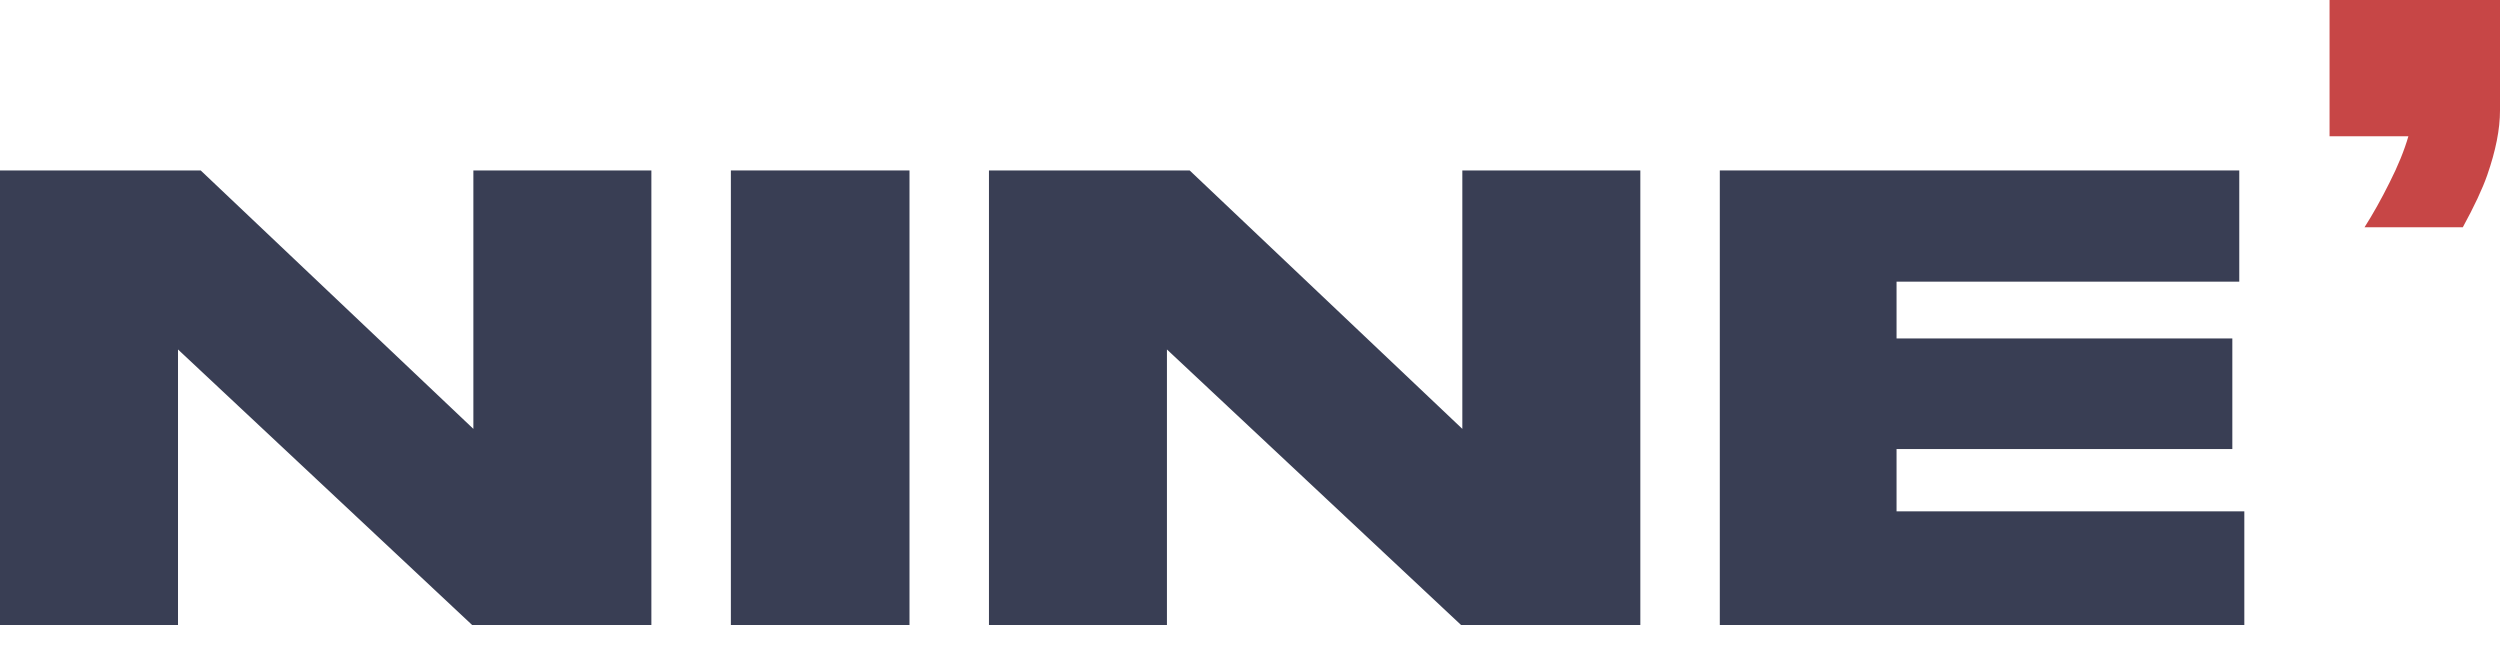 <?xml version="1.0" encoding="UTF-8"?> <svg xmlns="http://www.w3.org/2000/svg" width="89" height="23" viewBox="0 0 89 23" fill="none"> <path d="M0 6.068V22.25H6.337V12.441L16.808 22.25H23.189V6.068H16.852V15.268L7.145 6.068H0Z" fill="#393E54"></path> <path d="M32.378 6.068H26.019V22.25H32.378V6.068Z" fill="#393E54"></path> <path d="M35.207 6.068V22.25H41.543V12.441L52.014 22.25H58.396V6.068H52.059V15.268L42.352 6.068H35.207Z" fill="#393E54"></path> <path d="M61.225 6.068V22.25H79.898V18.204H67.517V15.986H79.471V12.049H67.517V10.027H79.718V6.068H61.225Z" fill="#393E54"></path> <path d="M84.177 8.091C84.48 7.615 84.777 7.085 85.067 6.501C85.37 5.903 85.594 5.353 85.739 4.85L82.932 4.85V0L89 0V3.933C89 4.599 88.848 5.367 88.545 6.236C88.374 6.725 88.084 7.344 87.676 8.091H84.177Z" fill="#C74646"></path> </svg> 